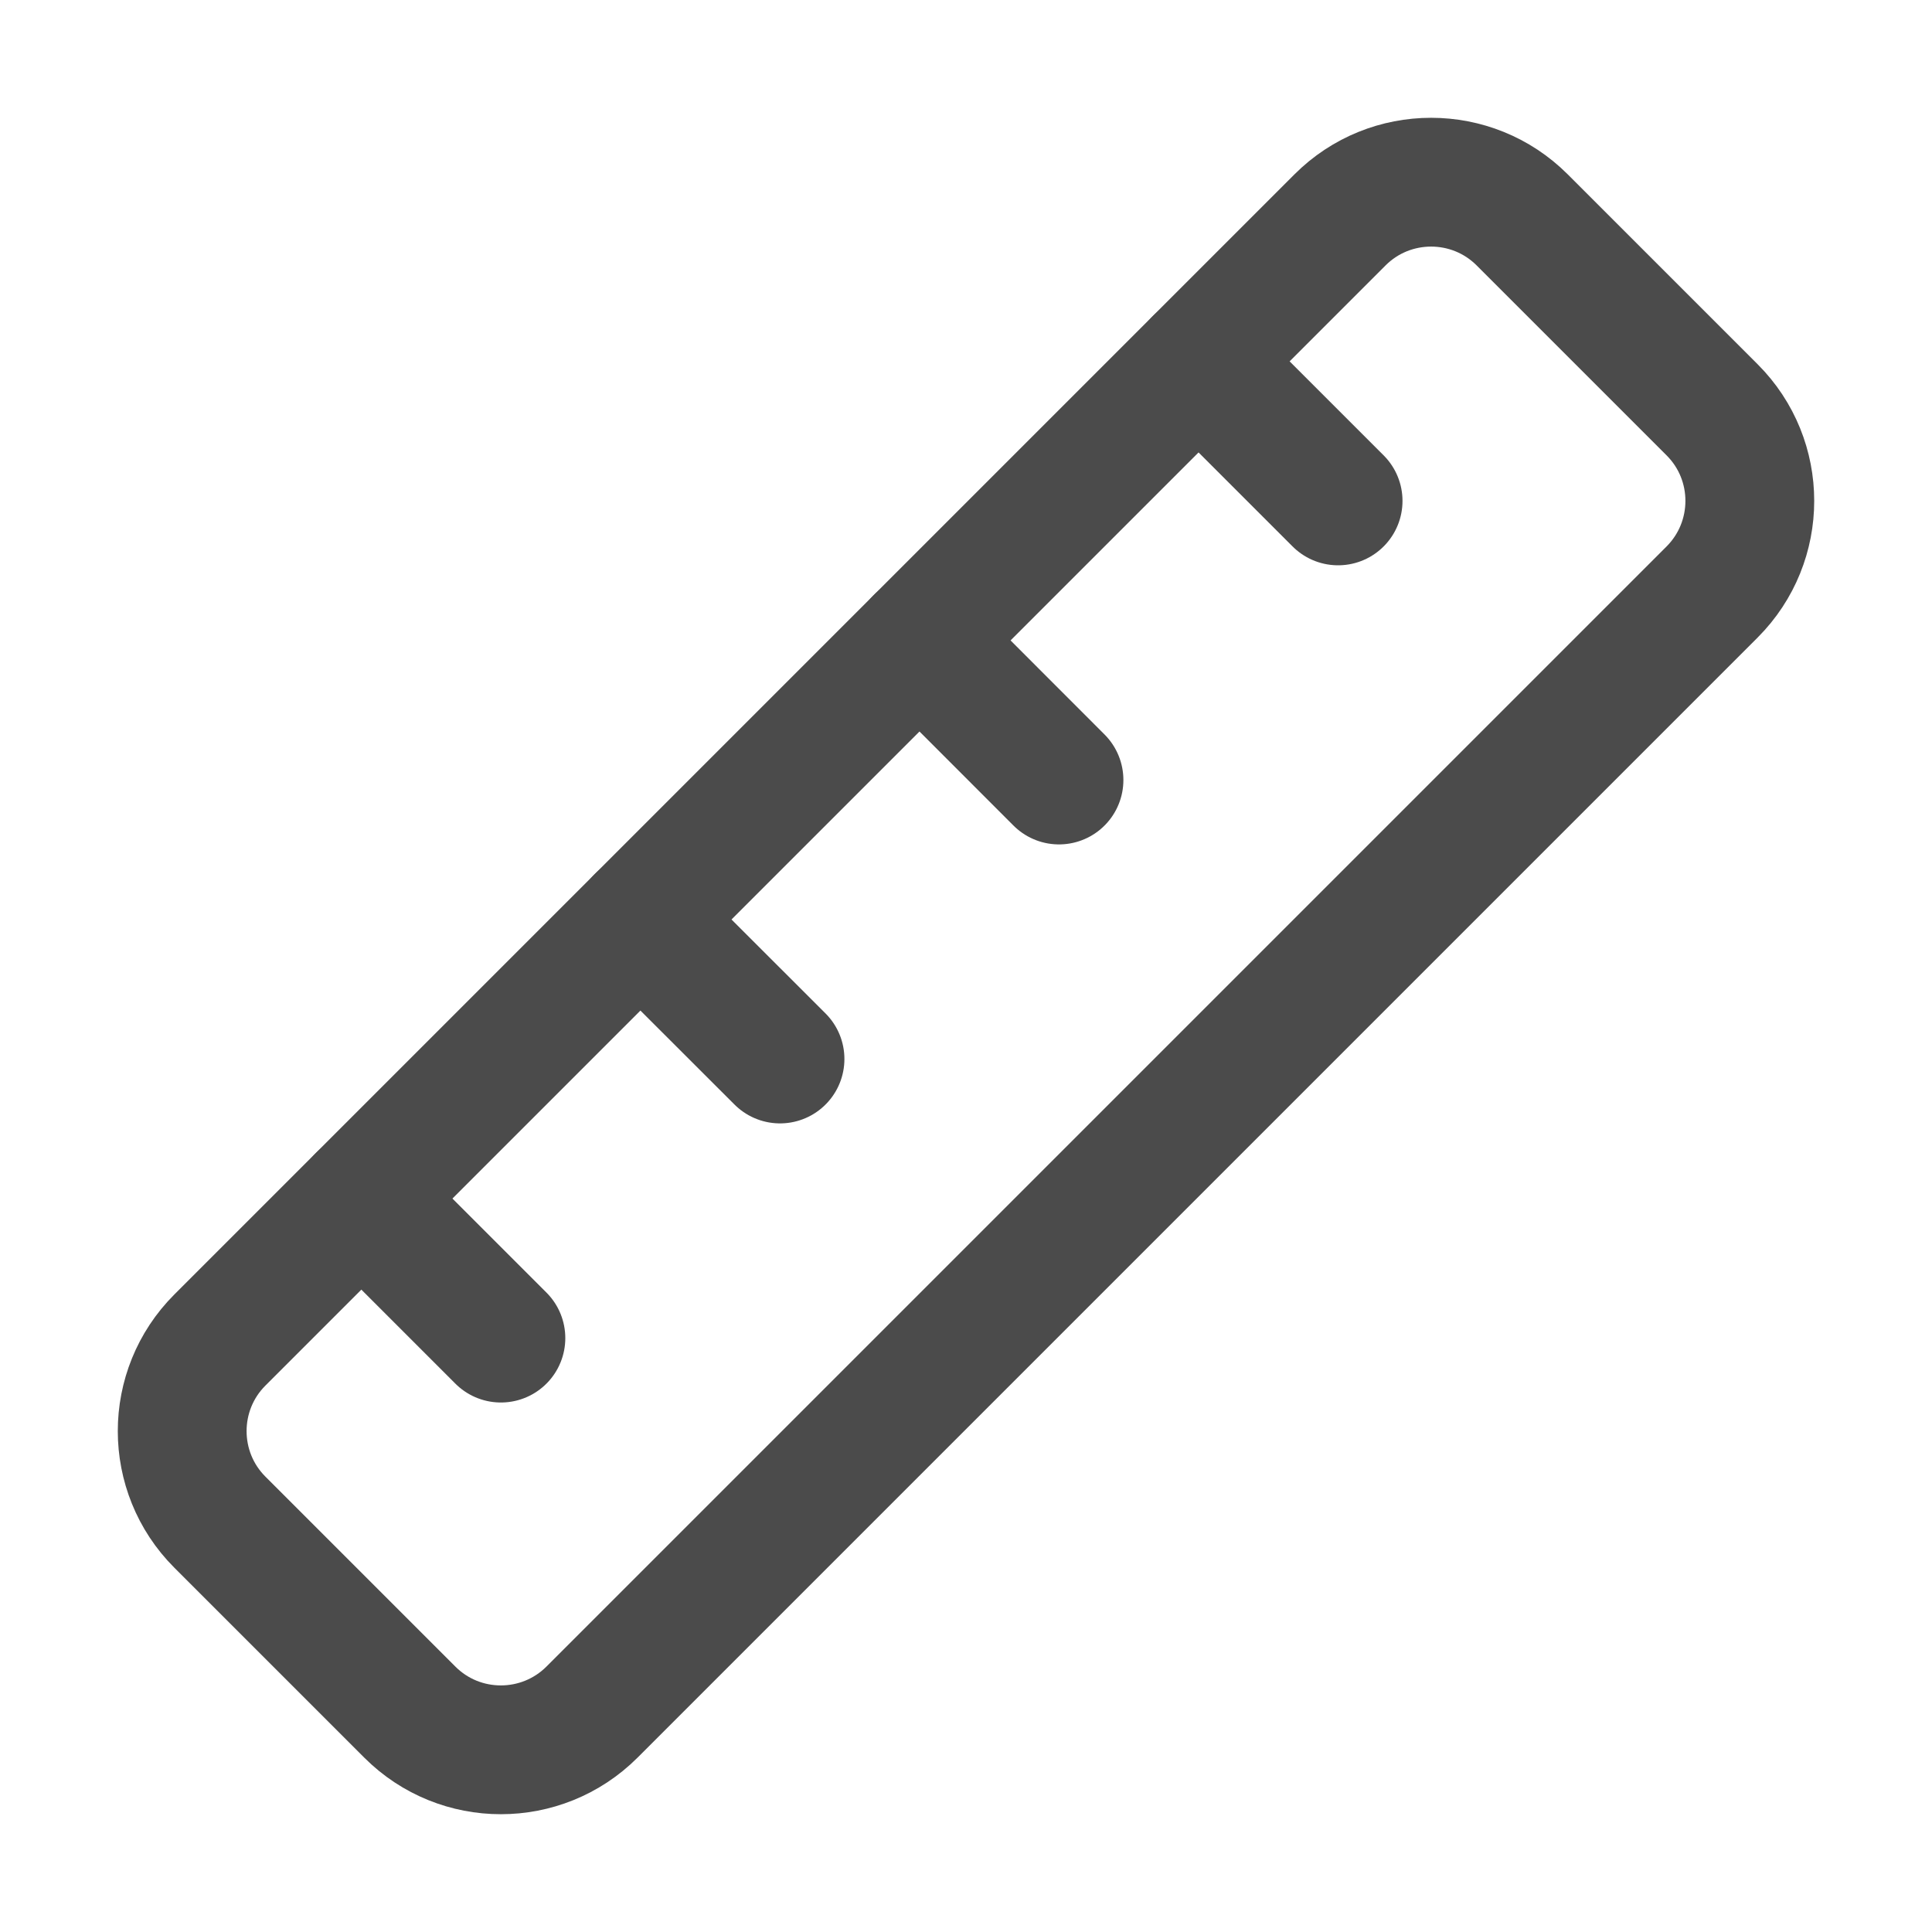 <svg width="15" height="15" viewBox="0 0 15 15" fill="none" xmlns="http://www.w3.org/2000/svg">
<path d="M10.404 1.707C10.794 1.317 11.428 1.317 11.818 1.707L13.293 3.182C13.683 3.572 13.683 4.205 13.293 4.596L4.596 13.293C4.205 13.683 3.572 13.683 3.182 13.293L1.707 11.818C1.317 11.428 1.317 10.794 1.707 10.404L10.404 1.707Z" stroke="#4B4B4B" stroke-linecap="round" stroke-linejoin="round"/>
<path d="M10.389 3.889L9.306 2.806" stroke="#4B4B4B" stroke-linecap="round" stroke-linejoin="round"/>
<path d="M8.222 6.056L7.139 4.972" stroke="#4B4B4B" stroke-linecap="round" stroke-linejoin="round"/>
<path d="M6.056 8.222L4.972 7.139" stroke="#4B4B4B" stroke-linecap="round" stroke-linejoin="round"/>
<path d="M3.889 10.389L2.806 9.306" stroke="#4B4B4B" stroke-linecap="round" stroke-linejoin="round"/>
</svg>
